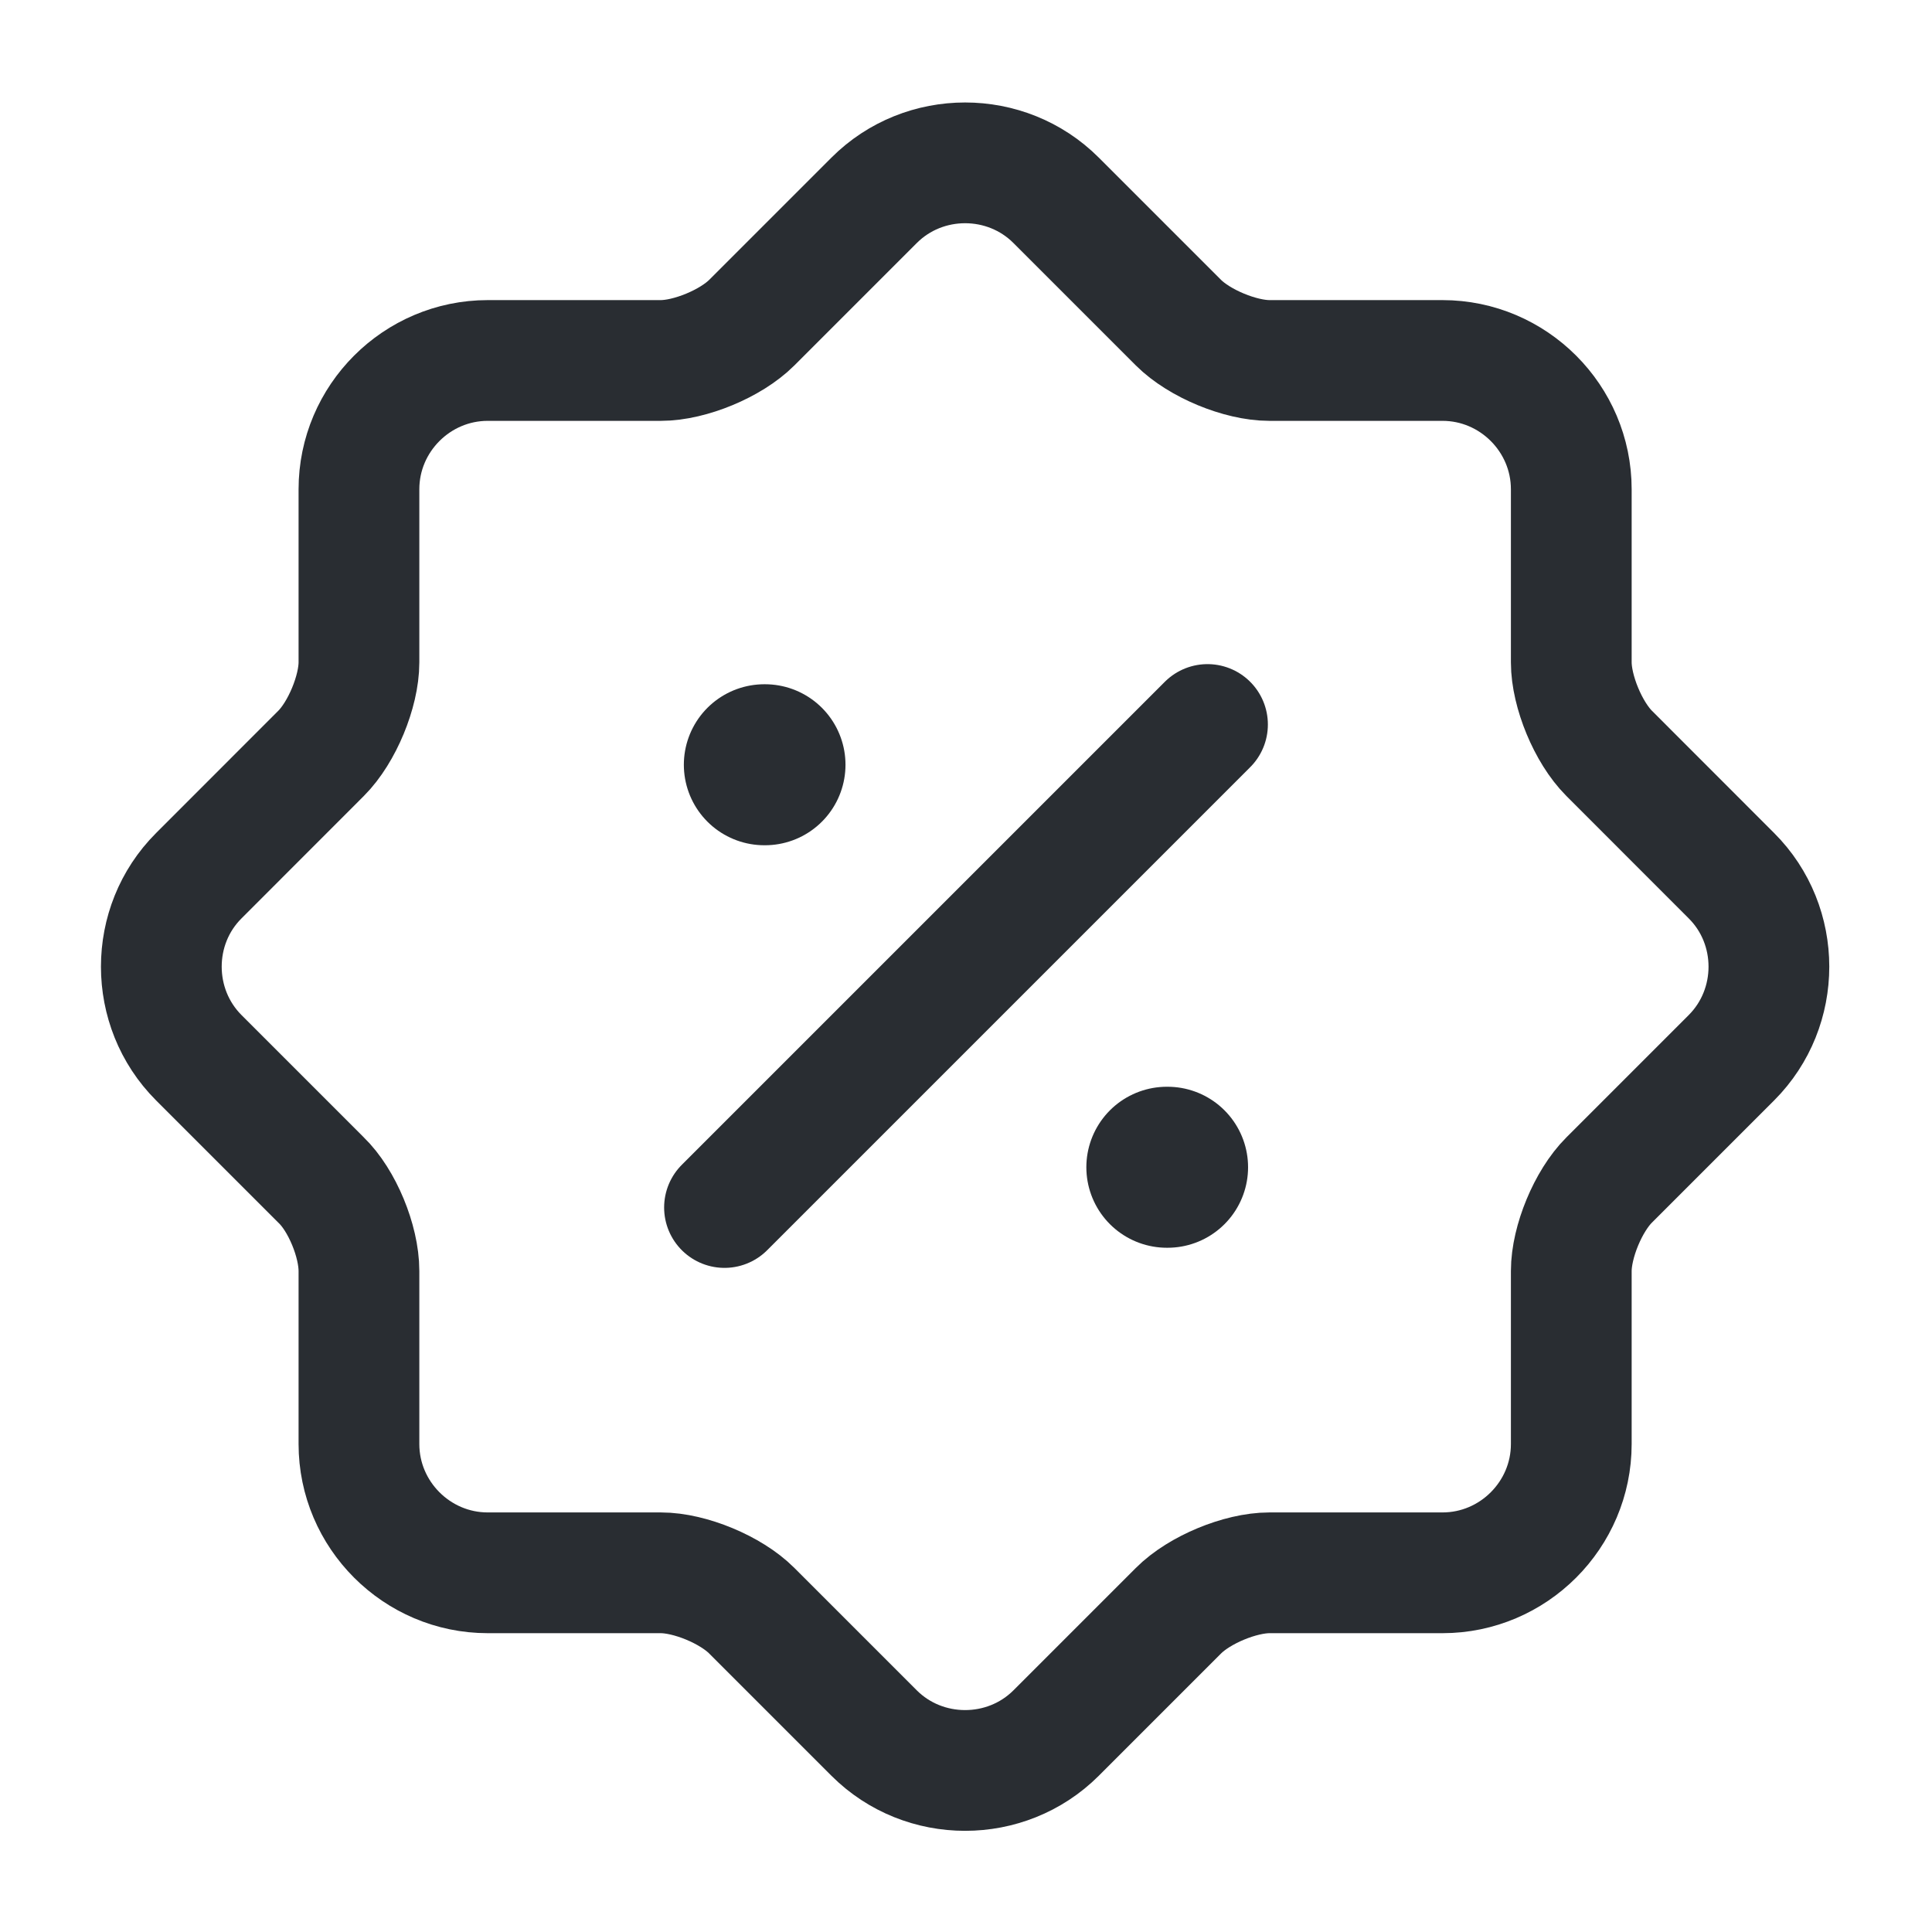 <svg width="24" height="24" viewBox="0 0 24 24" fill="none" xmlns="http://www.w3.org/2000/svg">
<path d="M3.989 14.659L2.469 13.139C1.849 12.518 1.849 11.498 2.469 10.879L3.989 9.358C4.249 9.098 4.459 8.588 4.459 8.228V6.078C4.459 5.198 5.179 4.478 6.059 4.478H8.209C8.569 4.478 9.079 4.268 9.339 4.008L10.859 2.488C11.479 1.868 12.499 1.868 13.119 2.488L14.639 4.008C14.899 4.268 15.409 4.478 15.769 4.478H17.919C18.799 4.478 19.519 5.198 19.519 6.078V8.228C19.519 8.588 19.729 9.098 19.989 9.358L21.509 10.879C22.129 11.498 22.129 12.518 21.509 13.139L19.989 14.659C19.729 14.918 19.519 15.428 19.519 15.789V17.938C19.519 18.818 18.799 19.538 17.919 19.538H15.769C15.409 19.538 14.899 19.748 14.639 20.009L13.119 21.529C12.499 22.148 11.479 22.148 10.859 21.529L9.339 20.009C9.079 19.748 8.569 19.538 8.209 19.538H6.059C5.179 19.538 4.459 18.818 4.459 17.938V15.789C4.459 15.418 4.249 14.909 3.989 14.659Z" stroke="#292D32" stroke-width="1.5" stroke-linecap="round" stroke-linejoin="round"/>
<path d="M9 15L15 9" stroke="#292D32" stroke-width="1.5" stroke-linecap="round" stroke-linejoin="round"/>
<path d="M14.495 14.5H14.504" stroke="#292D32" stroke-width="2" stroke-linecap="round" stroke-linejoin="round"/>
<path d="M9.495 9.5H9.503" stroke="#292D32" stroke-width="2" stroke-linecap="round" stroke-linejoin="round"/>
</svg>
